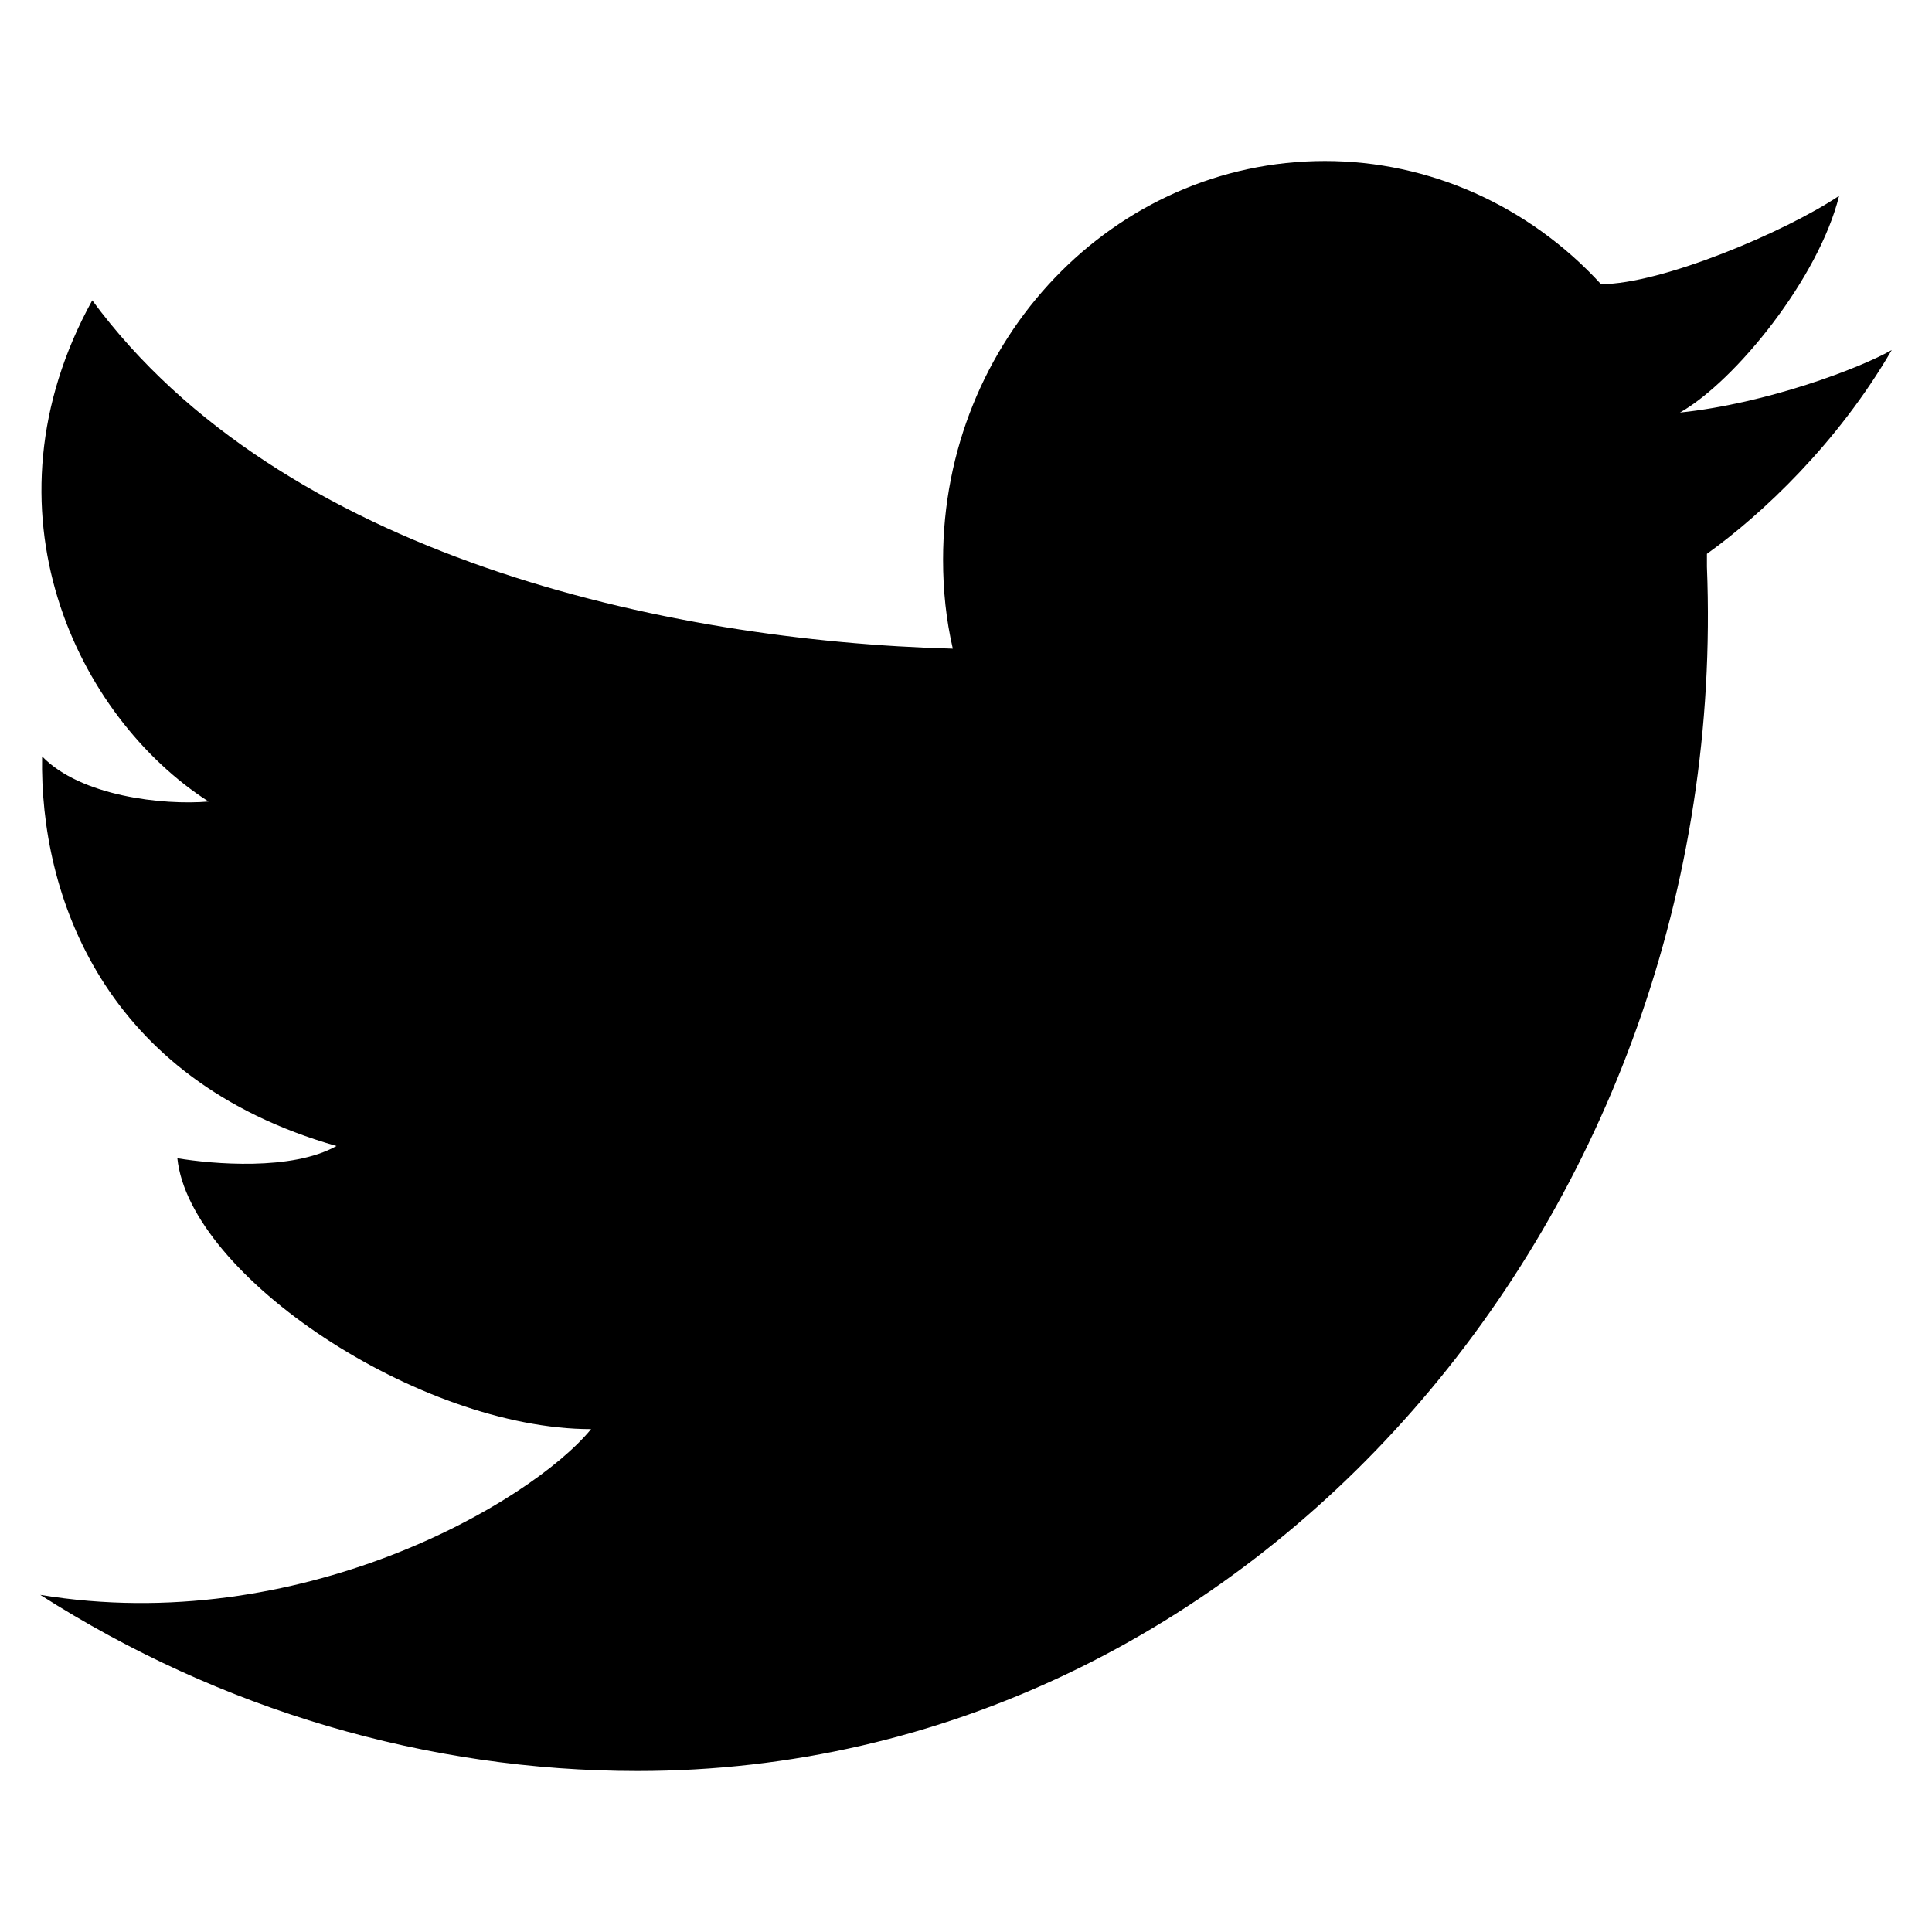 <svg width="24" height="24" viewBox="0 0 24 24" fill="none" xmlns="http://www.w3.org/2000/svg">
<path d="M23.5 4.348C23.112 4.572 21.949 5.013 20.869 5.125C21.561 4.732 22.595 3.45 22.846 2.433C22.177 2.881 20.641 3.53 19.888 3.53C18.991 2.553 17.752 2 16.459 2C13.836 2 11.715 4.22 11.715 6.952C11.715 7.337 11.753 7.697 11.836 8.058C8.278 7.962 3.488 6.912 1.146 3.731C-0.291 6.335 0.956 8.907 2.591 9.957C2.028 10.005 1.002 9.893 0.523 9.396C0.492 11.119 1.283 13.41 4.18 14.236C3.625 14.548 2.637 14.46 2.203 14.388C2.355 15.846 5.206 17.753 7.343 17.753C6.583 18.675 3.716 20.341 0.5 19.812C2.735 21.239 5.305 22 7.921 22C15.577 22 21.523 15.029 21.204 7.04V7.016C21.204 6.992 21.204 6.976 21.204 6.952C21.204 6.928 21.204 6.904 21.204 6.88C21.896 6.383 22.831 5.502 23.5 4.348Z" fill="black"/>
</svg>
